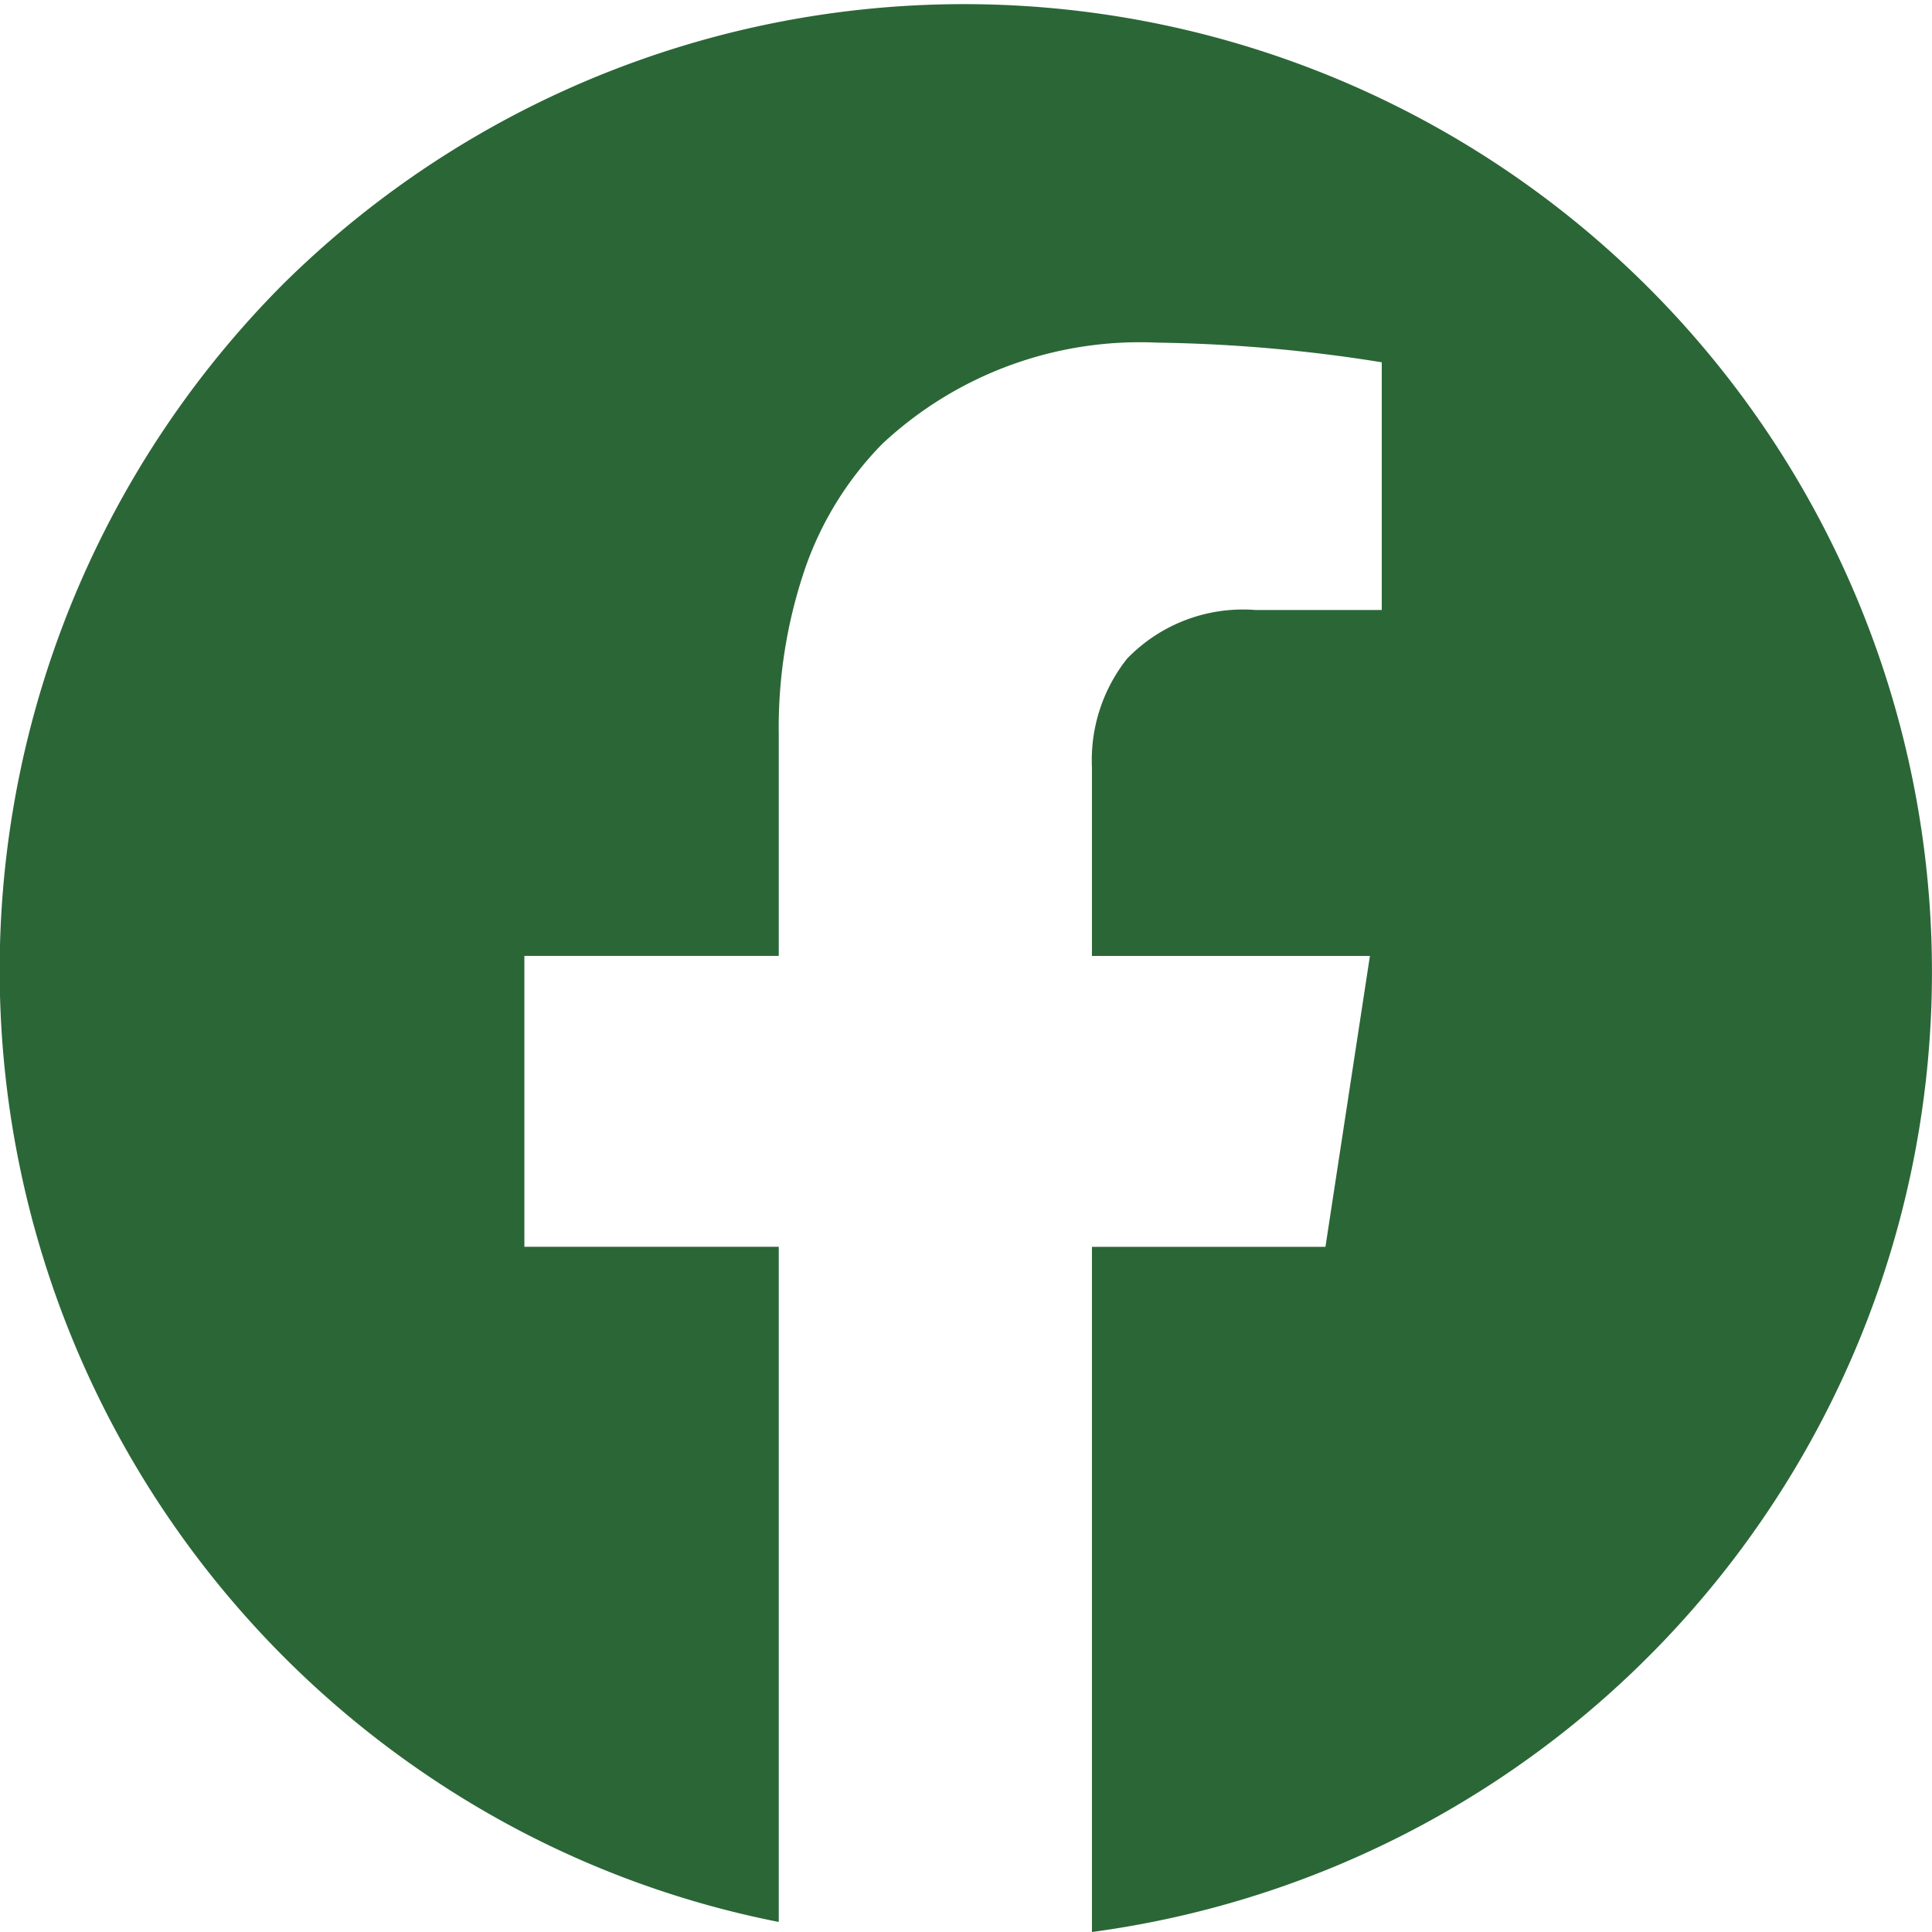<svg id="Komponente_71_6" data-name="Komponente 71 – 6" xmlns="http://www.w3.org/2000/svg" width="60" height="60" viewBox="0 0 60 60">
  <path id="Differenzmenge_3" data-name="Differenzmenge 3" d="M33.91,60h0V38.721h7.252l1.381-9.033H33.91V23.825A5.072,5.072,0,0,1,35,20.457a5,5,0,0,1,3.985-1.513h3.926V11.251a47.779,47.779,0,0,0-6.967-.61A11.716,11.716,0,0,0,27.4,13.784,10.363,10.363,0,0,0,25.021,17.6a15.276,15.276,0,0,0-.837,5.2v6.887h-7.9v9.033h7.9V59.688A29.676,29.676,0,0,1,14.59,55.98a30.186,30.186,0,0,1-5.8-47.156A30.061,30.061,0,0,1,57.993,40.983,30.092,30.092,0,0,1,33.911,60Z" transform="translate(0.001)" fill="#2b6637"/>
  <circle id="Ellipse_86" data-name="Ellipse 86" transform="translate(0 34)" fill="#e7f0e7" opacity="0" style="mix-blend-mode: multiply;isolation: isolate"/>
</svg>
